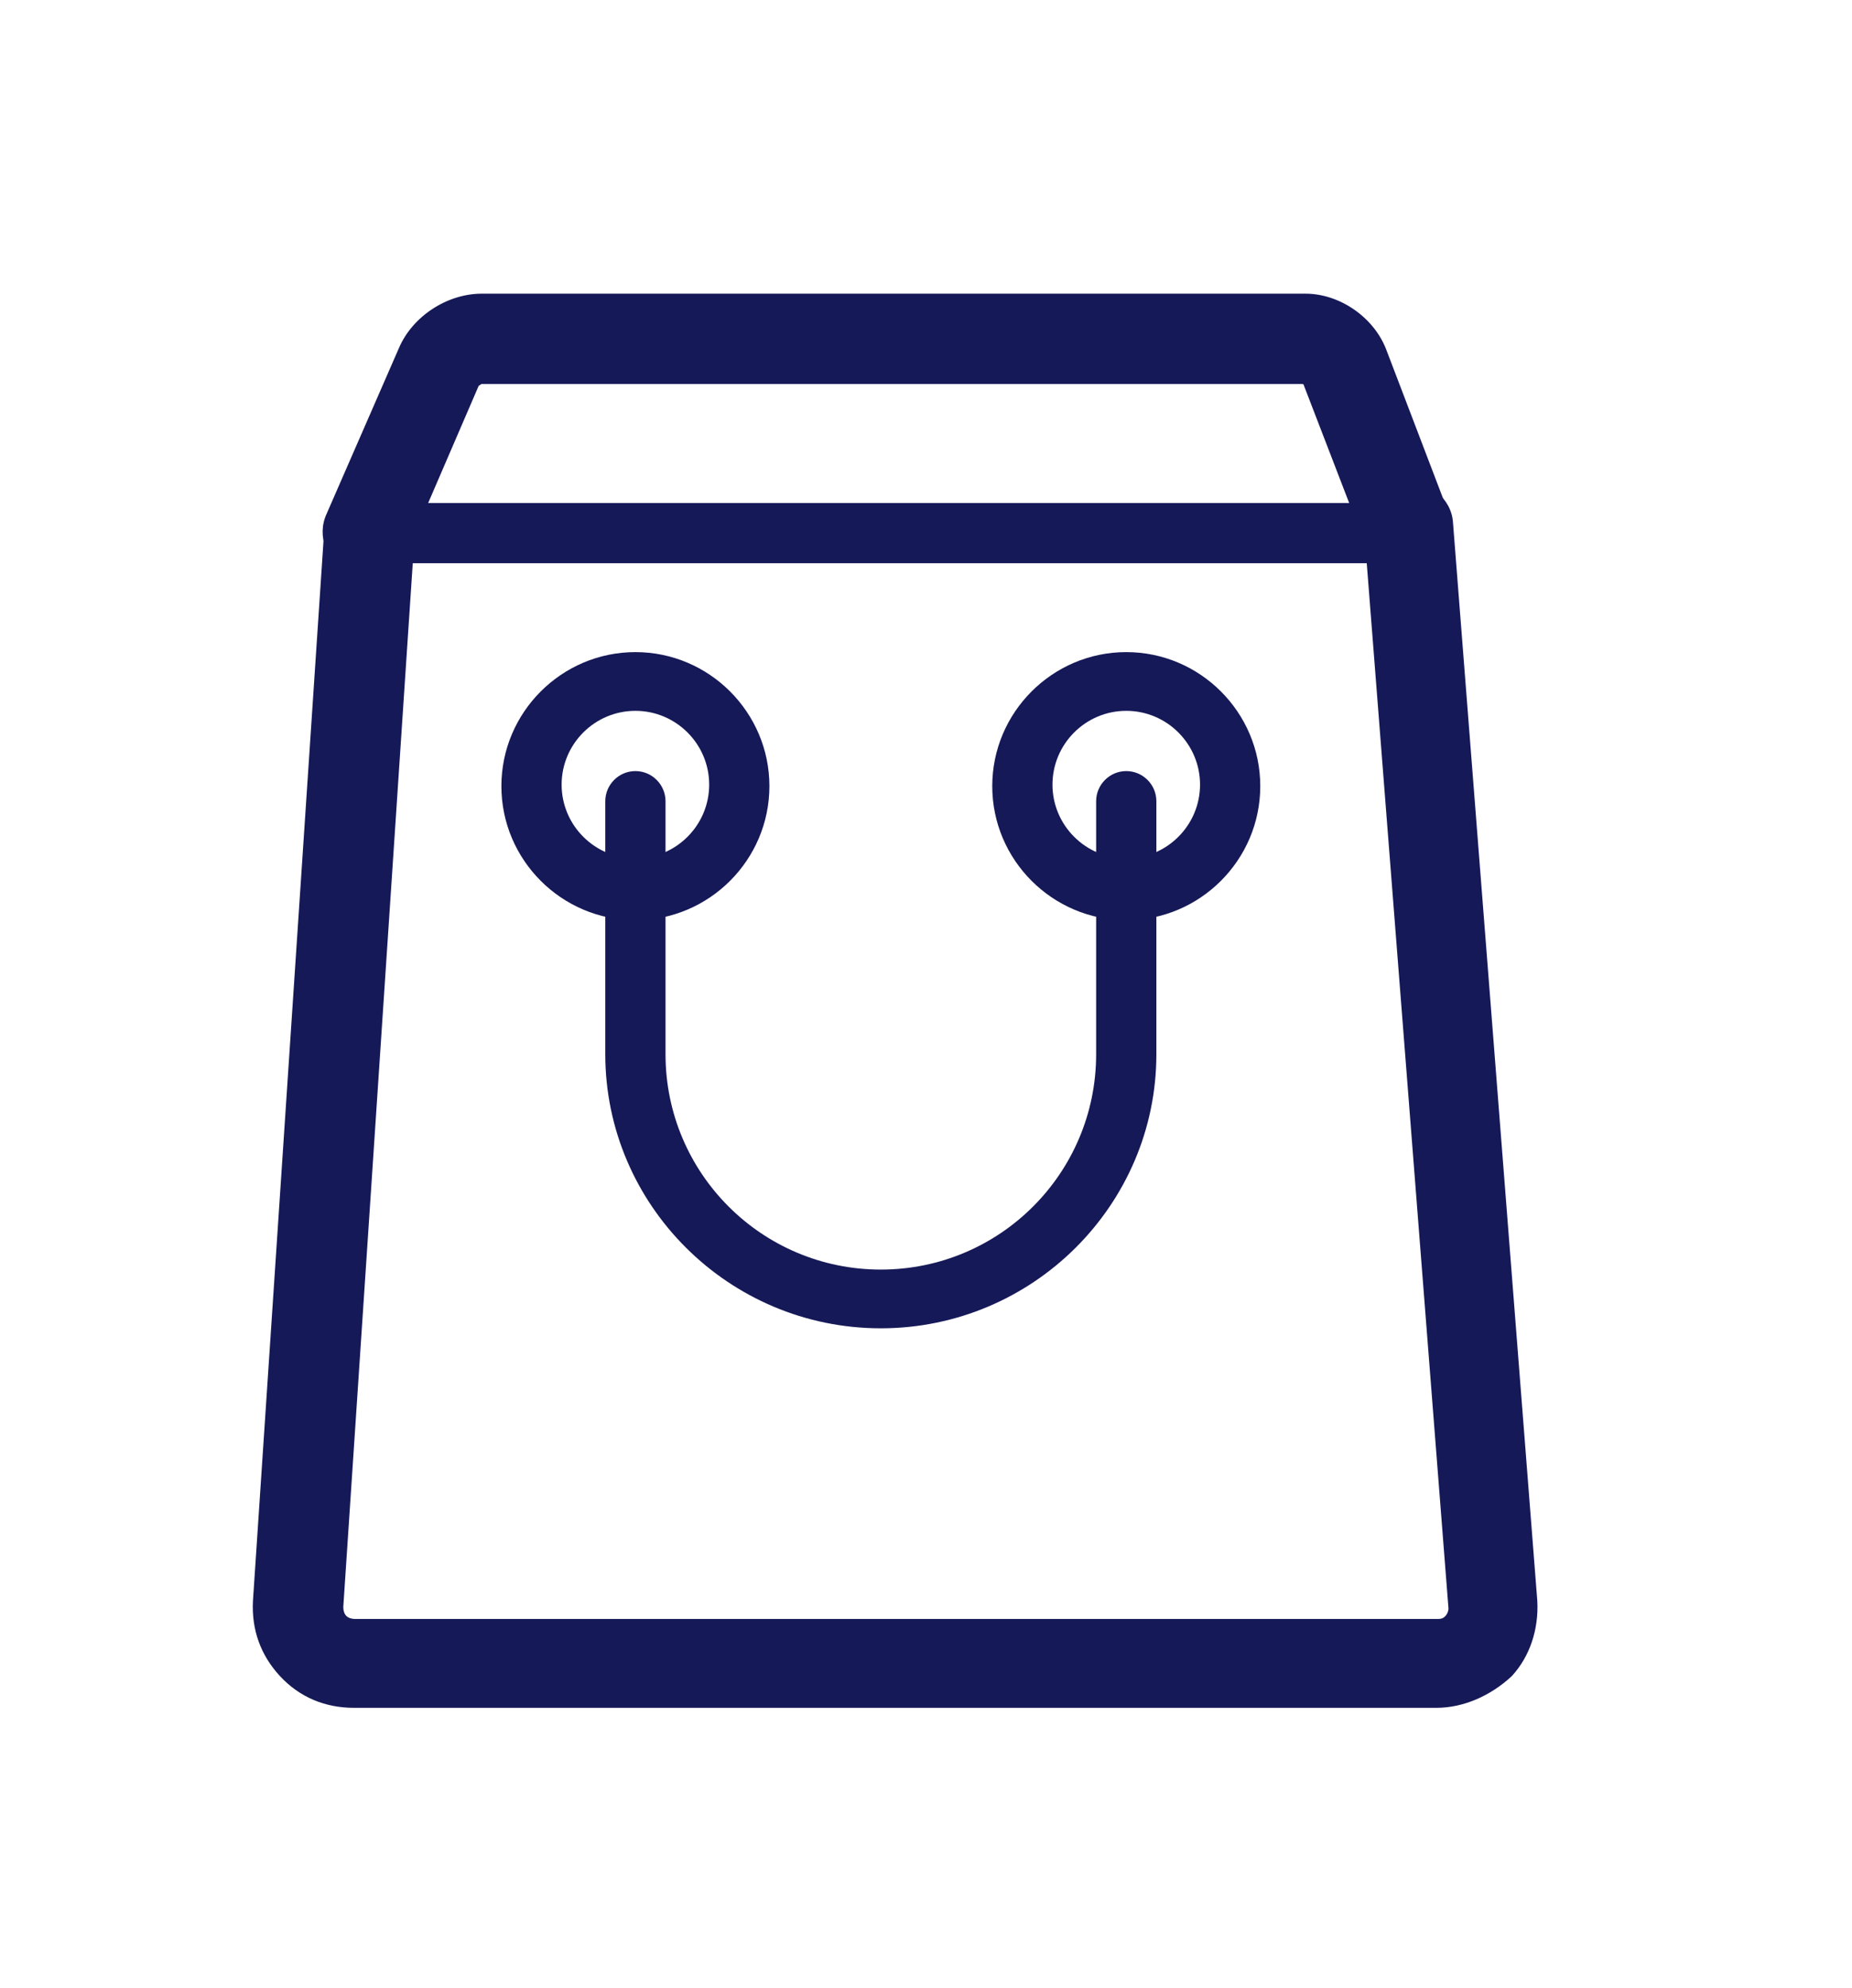 <?xml version="1.0" encoding="utf-8"?>
<!-- Generator: Adobe Illustrator 23.0.4, SVG Export Plug-In . SVG Version: 6.00 Build 0)  -->
<svg version="1.1" id="Layer_1" xmlns="http://www.w3.org/2000/svg" xmlns:xlink="http://www.w3.org/1999/xlink" x="0px" y="0px"
	 viewBox="0 0 123 132" style="enable-background:new 0 0 123 132;" xml:space="preserve">
<style type="text/css">
	.st0{clip-path:url(#SVGID_2_);fill:#171957;}
	.st1{fill:#161957;}
	.st2{fill:#161957;stroke:#161957;stroke-width:0.25;stroke-miterlimit:10;}
	.st3{fill:#0A136C;}
	.st4{fill:#171957;}
	.st5{fill-rule:evenodd;clip-rule:evenodd;fill:#171957;}
	.st6{fill:#313131;}
	.st7{fill:#3362A0;}
	.st8{fill:#00ACEC;}
	.st9{fill:#ED1118;}
	.st10{fill:#FF9200;}
	.st11{fill:#FFD600;}
	.st12{fill:#0076BE;}
	.st13{fill:#00AAE2;}
	.st14{fill:#549A39;}
	.st15{fill:#99CF17;}
	.st16{fill:#231C63;}
	.st17{fill:#1F3592;}
	.st18{fill:#006831;}
	.st19{fill:#00933D;}
	.st20{fill:#DD1829;}
	.st21{fill:#FF151F;}
	.st22{fill:#401E0B;}
	.st23{fill:#814B20;}
	.st24{fill:#3E3E3F;}
	.st25{fill:#808184;}
	.st26{fill:#B81965;}
	.st27{fill:#FF247E;}
</style>
<g>
	<path class="st1" d="M95.4,113.4H23.5c-1.9,0-3.6-0.7-4.9-2.1c-1.3-1.4-1.9-3.1-1.8-5l4.7-70.6c0.1-1.6,1.5-2.9,3.2-2.8
		c1.6,0.1,2.9,1.5,2.8,3.2l-4.7,70.6c0,0.3,0.1,0.5,0.2,0.6c0.1,0.1,0.3,0.2,0.6,0.2h71.9c0.3,0,0.4-0.1,0.5-0.2s0.2-0.3,0.2-0.5
		l-5.6-71.6c-0.1-1.6,1.1-3.1,2.7-3.2c1.6-0.1,3.1,1.1,3.2,2.7l5.6,71.6c0.1,1.9-0.5,3.7-1.7,5C99,112.6,97.2,113.4,95.4,113.4z"/>
	<path class="st1" d="M42.2,61.1c-4.9,0-8.9-4-8.9-8.9s4-8.9,8.9-8.9s8.9,4,8.9,8.9S47.1,61.1,42.2,61.1z M42.2,47.2
		c-2.7,0-4.9,2.2-4.9,4.9s2.2,4.9,4.9,4.9c2.7,0,4.9-2.2,4.9-4.9S44.9,47.2,42.2,47.2z"/>
	<path class="st1" d="M74.8,61.1c-4.9,0-8.9-4-8.9-8.9s4-8.9,8.9-8.9c4.9,0,8.9,4,8.9,8.9S79.7,61.1,74.8,61.1z M74.8,47.2
		c-2.7,0-4.9,2.2-4.9,4.9s2.2,4.9,4.9,4.9s4.9-2.2,4.9-4.9S77.5,47.2,74.8,47.2z"/>
	<path class="st1" d="M58.5,88.2C48.4,88.2,40.2,80,40.2,70V53.2c0-1.1,0.9-2,2-2c1.1,0,2,0.9,2,2V70c0,7.9,6.4,14.3,14.3,14.3
		S72.8,77.9,72.8,70V53.2c0-1.1,0.9-2,2-2s2,0.9,2,2V70C76.8,80,68.6,88.2,58.5,88.2z"/>
	<path class="st1" d="M93.6,38.4c-1.2,0-2.3-0.7-2.8-1.9l-4.2-10.9c0,0,0-0.1-0.1-0.1H32c-0.1,0-0.1,0.1-0.2,0.1l-4.7,10.9
		c-0.7,1.5-2.4,2.2-3.9,1.5c-1.5-0.7-2.2-2.4-1.5-3.9l4.8-11c0.9-2.1,3.2-3.6,5.5-3.6h54.7c2.3,0,4.6,1.6,5.4,3.8l4.2,11
		c0.6,1.5-0.2,3.2-1.7,3.8C94.3,38.3,93.9,38.4,93.6,38.4z"/>
	<path class="st1" d="M93.6,37.4H24.4c-1.1,0-2-0.9-2-2s0.9-2,2-2h69.1c1.1,0,2,0.9,2,2S94.7,37.4,93.6,37.4z"/>
</g>
</svg>
